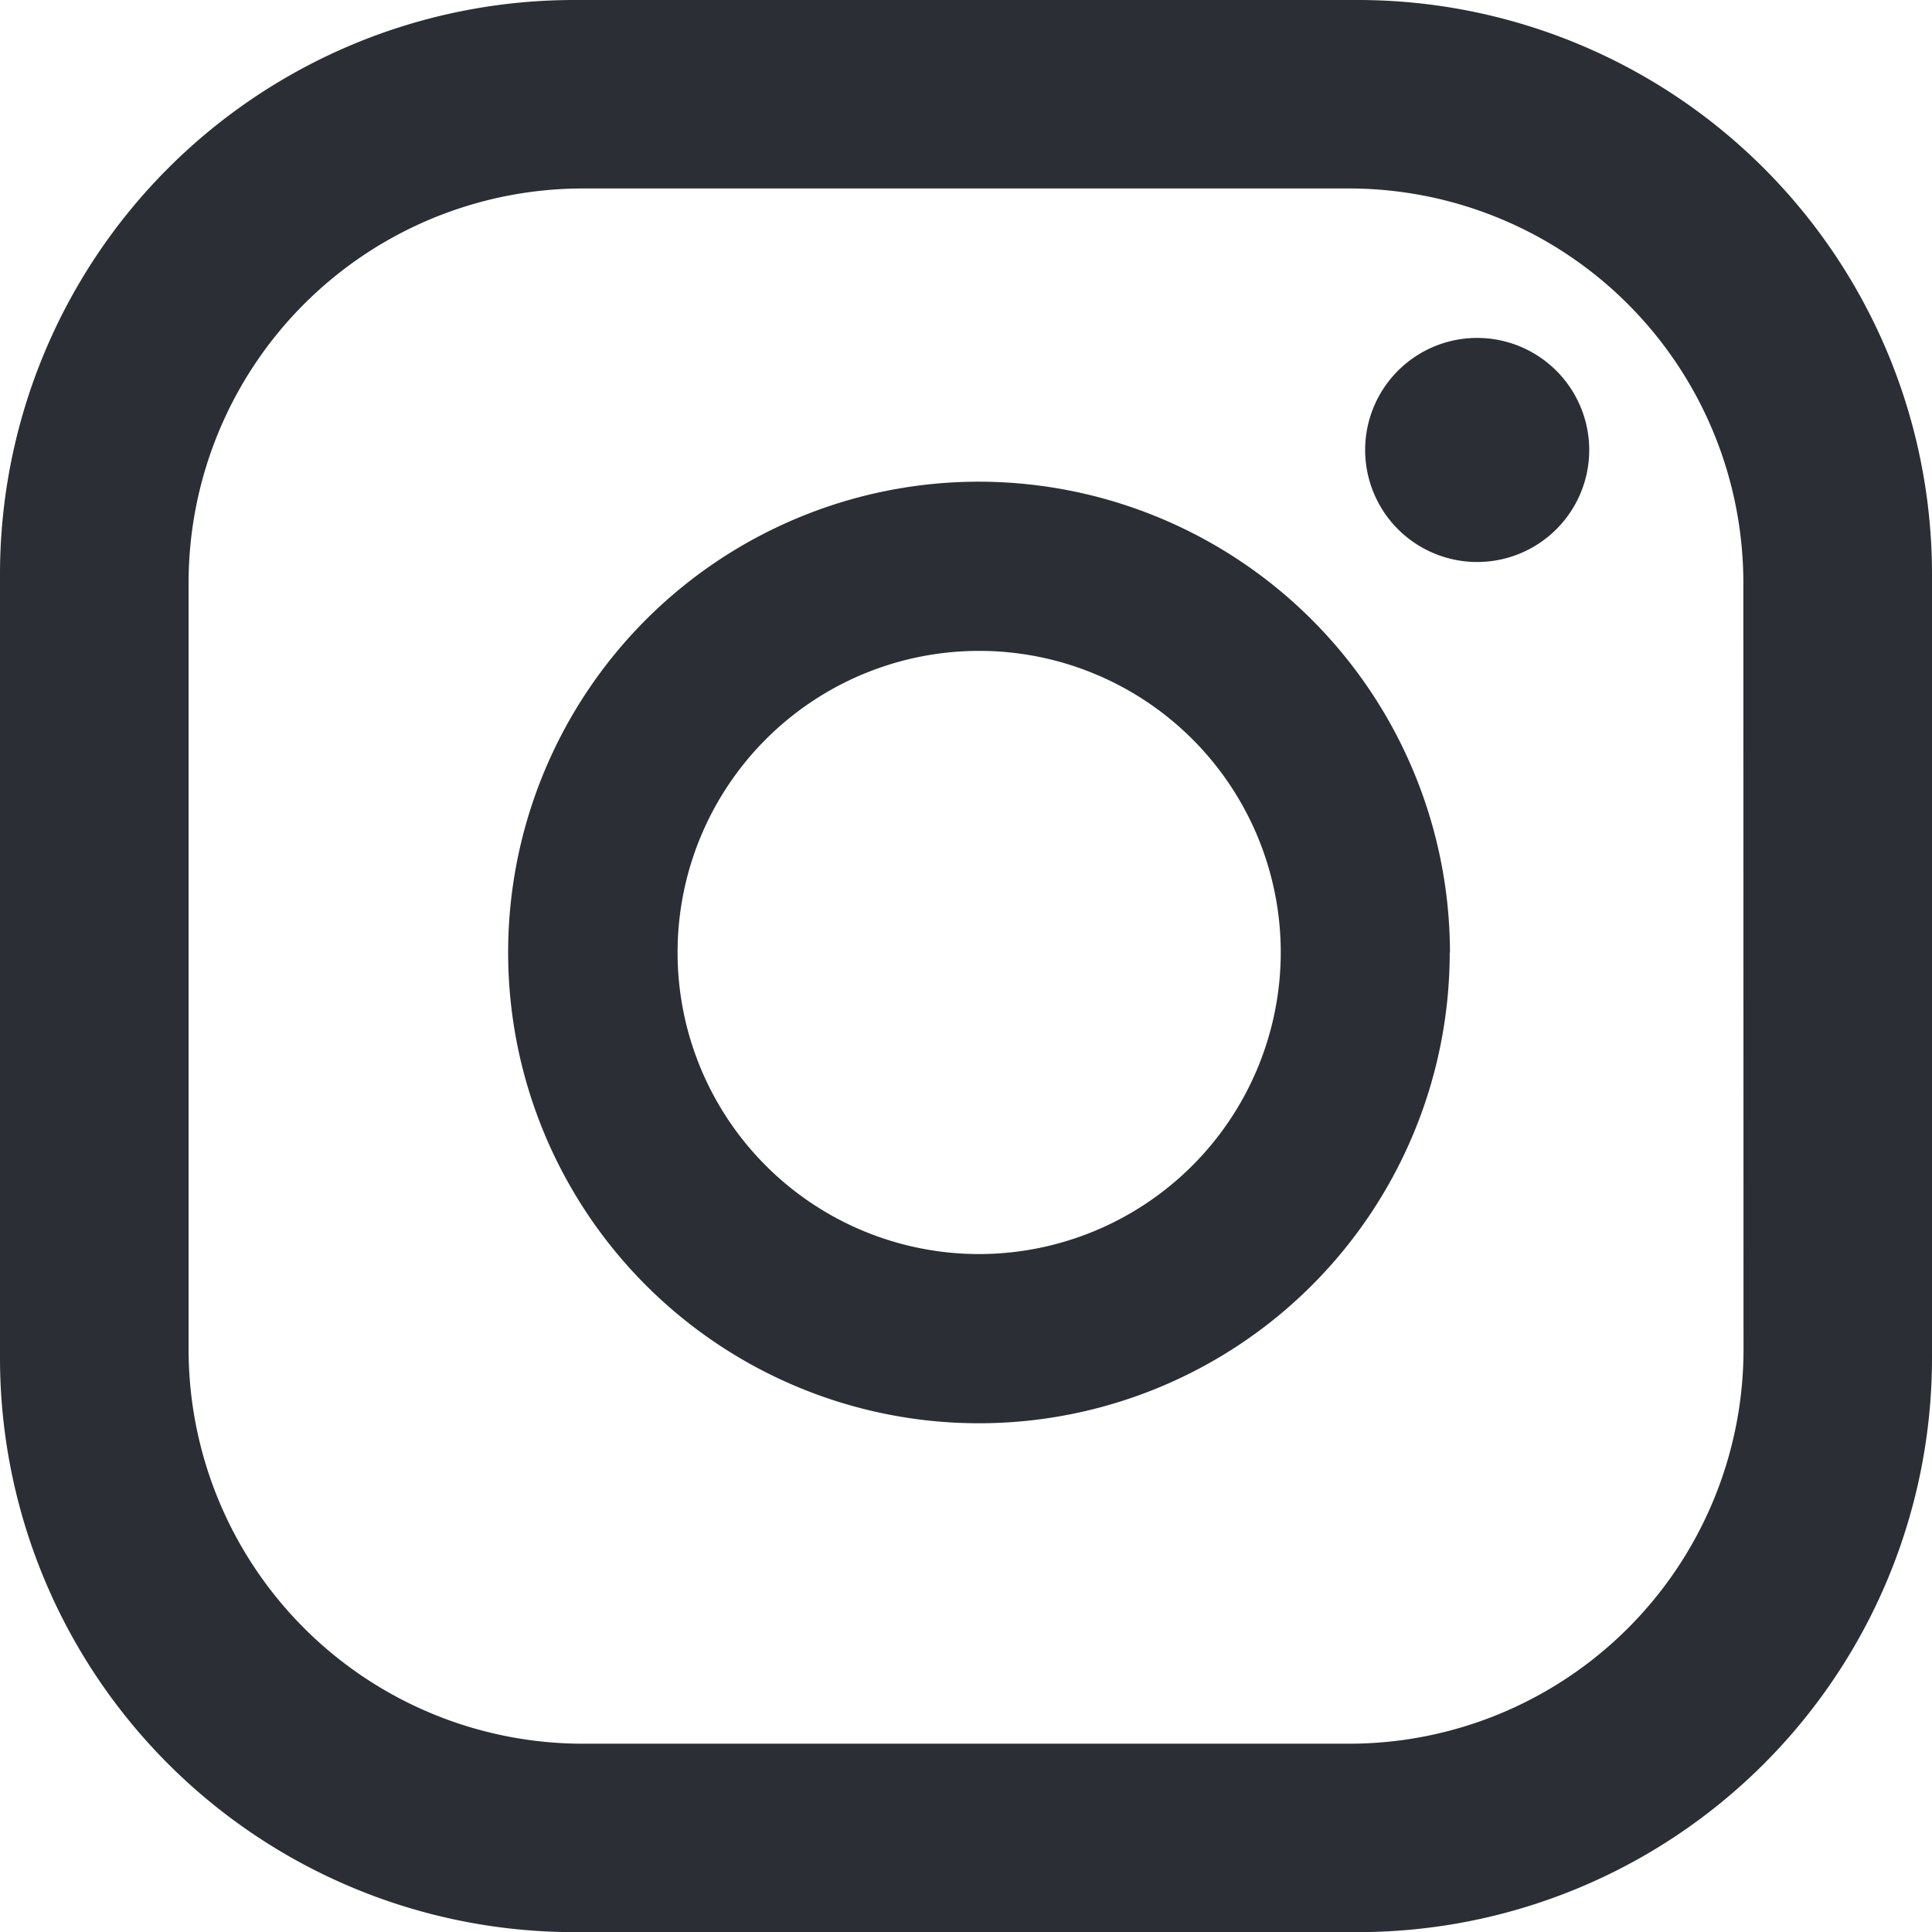 <svg xmlns="http://www.w3.org/2000/svg" width="32.28" height="32.282" viewBox="0 0 32.28 32.282"><g id="Groupe_716" data-name="Groupe 716" transform="translate(0 0)"><path id="Trac&#xE9;_1095" data-name="Trac&#xE9; 1095" d="M13.1,3.71a1.872,1.872,0,1,1-1.873-1.873A1.874,1.874,0,0,1,13.1,3.71m-2.331,8.4A7.866,7.866,0,1,1,2.906,4.239a7.877,7.877,0,0,1,7.867,7.867m-2.827,0a5.039,5.039,0,1,0-5.04,5.038,5.045,5.045,0,0,0,5.04-5.038M18.827,5.785A9.594,9.594,0,0,0,9.233-3.809H-3.859a9.594,9.594,0,0,0-9.594,9.594V18.879a9.594,9.594,0,0,0,9.594,9.594H9.233a9.594,9.594,0,0,0,9.594-9.594Zm-3.149,12.95a6.591,6.591,0,0,1-6.59,6.59h-12.8a6.591,6.591,0,0,1-6.59-6.59V5.931A6.591,6.591,0,0,1-3.715-.66h12.8a6.591,6.591,0,0,1,6.59,6.591Z" transform="translate(13.453 3.809)" fill="#2b2e34"></path></g></svg>